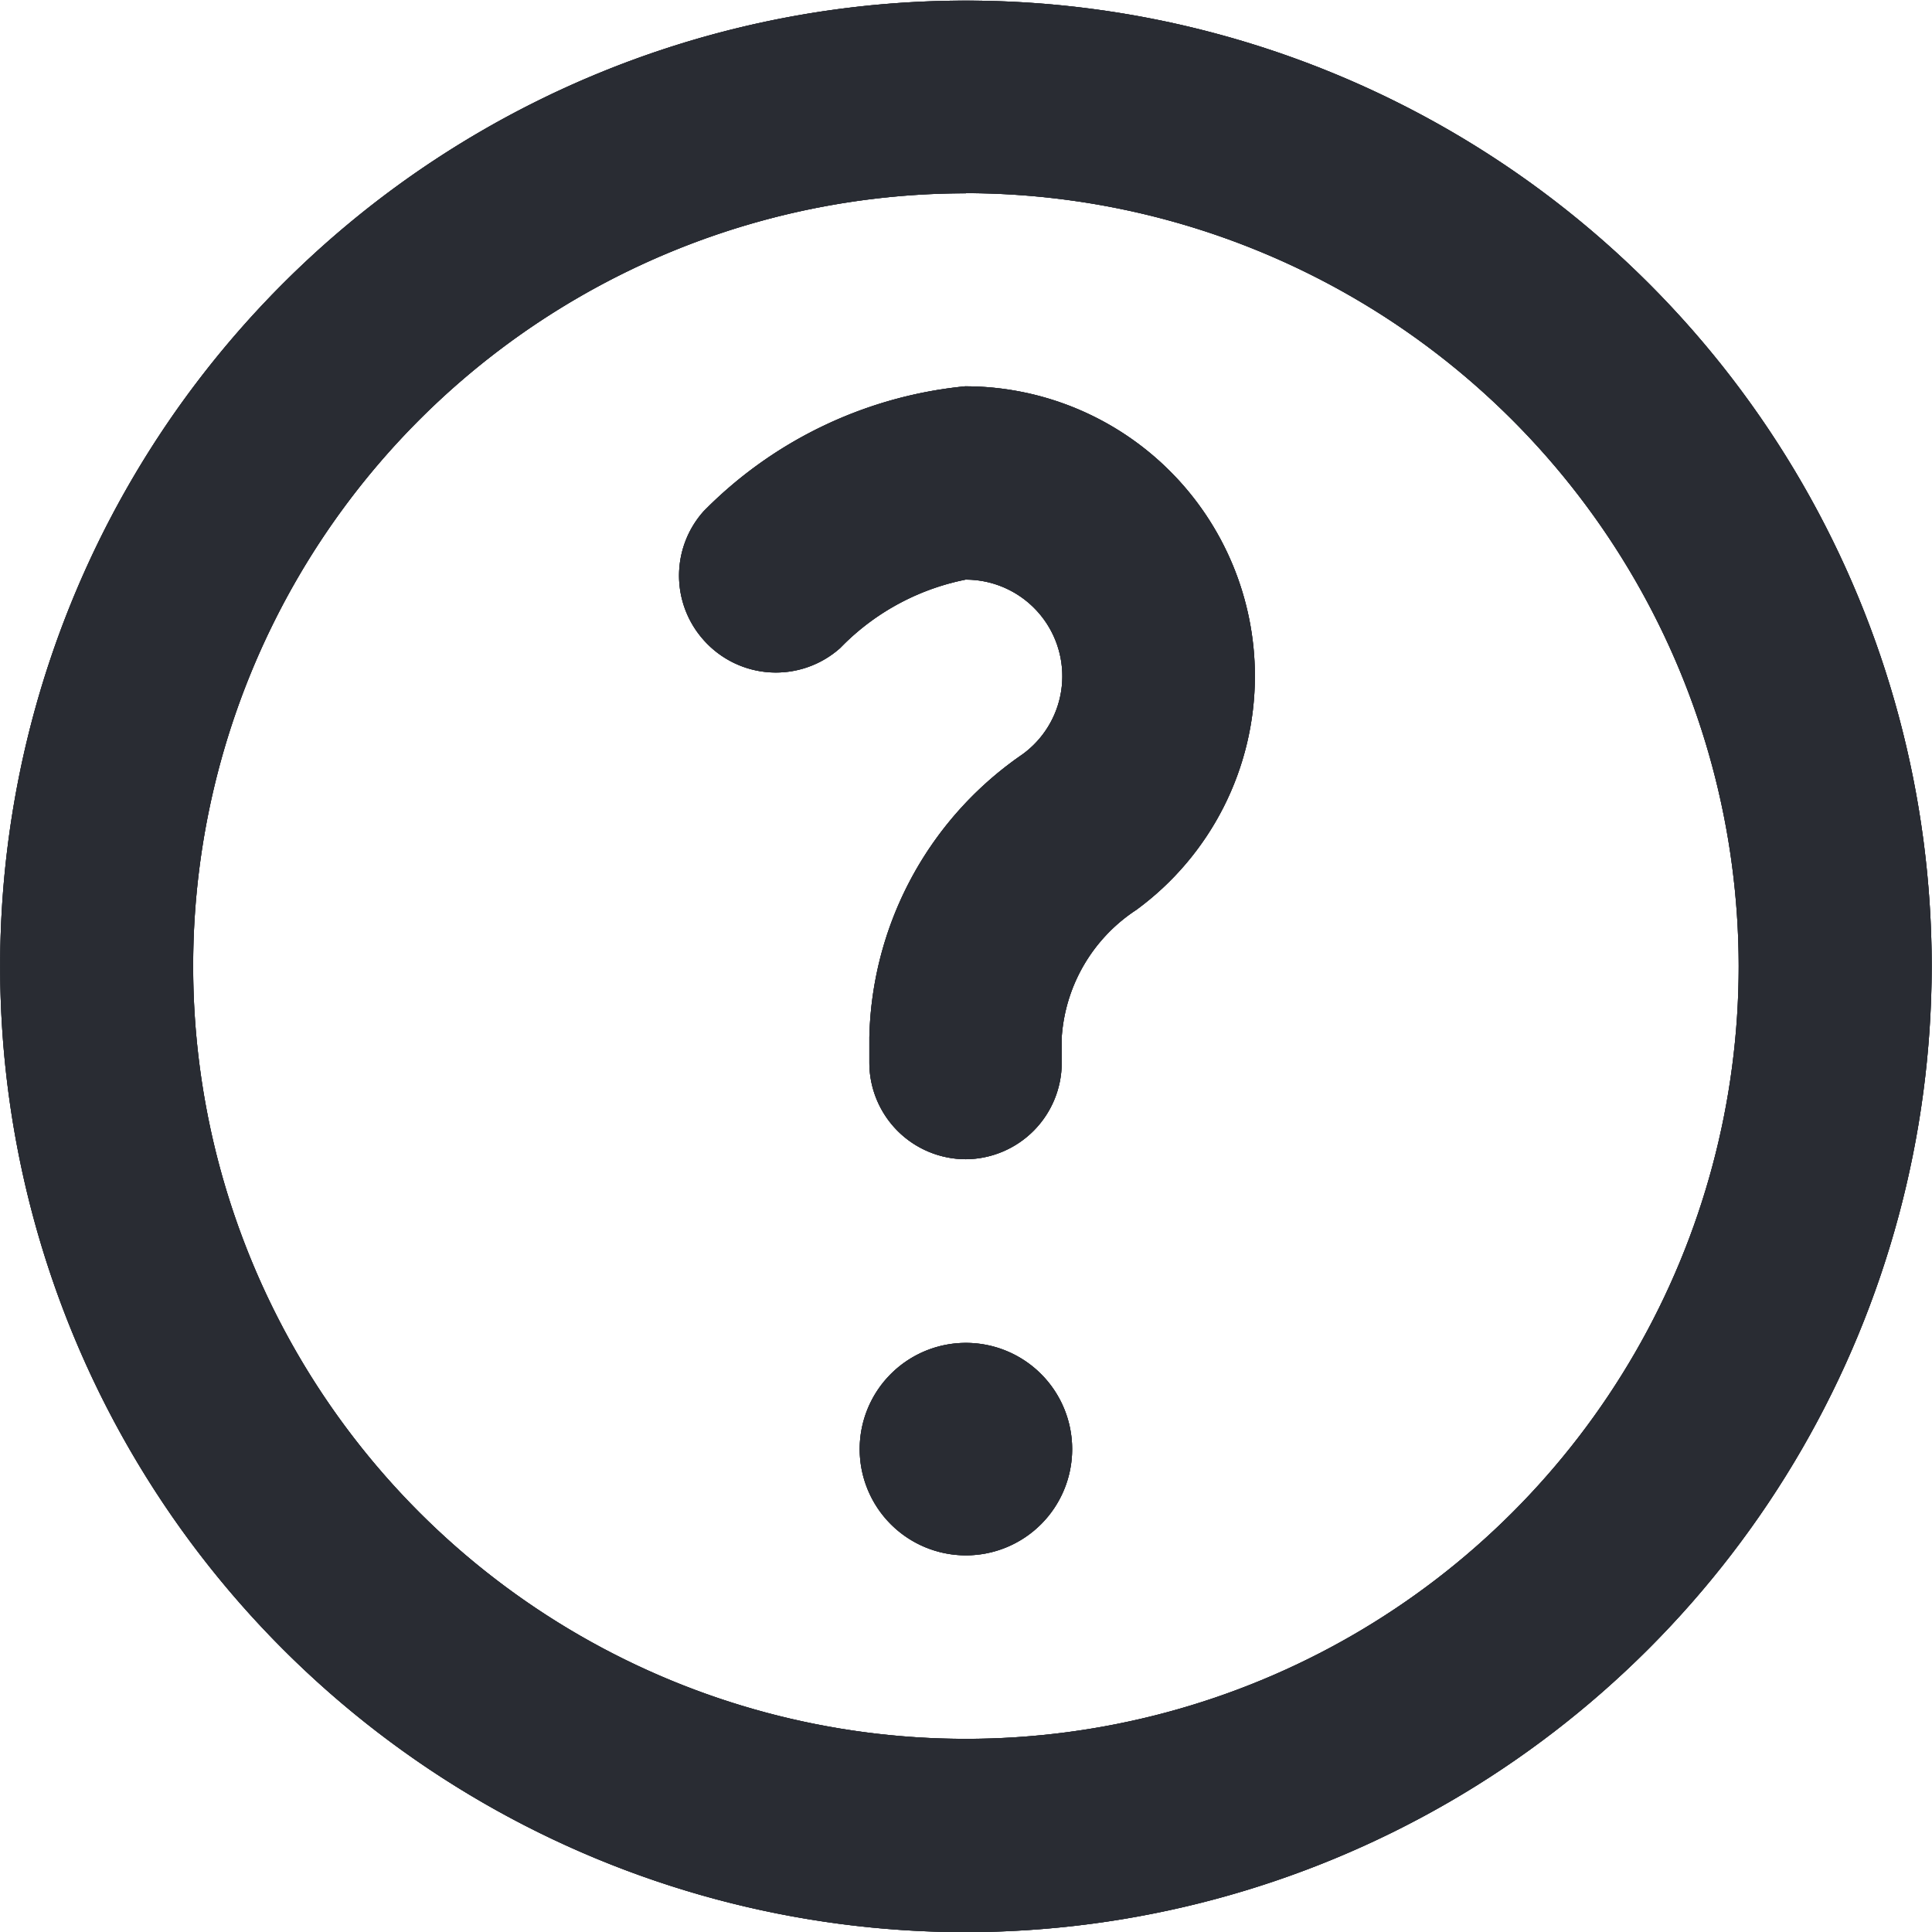 <svg xmlns="http://www.w3.org/2000/svg" xmlns:xlink="http://www.w3.org/1999/xlink" width="12.603" height="12.603" viewBox="0 0 12.603 12.603"><defs><clipPath id="a"><path d="M-1103.906,44.1a6.3,6.3,0,0,1-6.3-6.3,6.3,6.3,0,0,1,6.3-6.3,6.3,6.3,0,0,1,6.3,6.3A6.308,6.308,0,0,1-1103.906,44.1Zm0-11.343a5.041,5.041,0,0,0-5.041,5.041,5.041,5.041,0,0,0,5.041,5.041,5.041,5.041,0,0,0,5.041-5.041A5.047,5.047,0,0,0-1103.906,32.756Zm0,8.885a.693.693,0,0,1-.693-.693.693.693,0,0,1,.693-.693.693.693,0,0,1,.693.693.693.693,0,0,1-.693.693Zm0-2.584a.63.63,0,0,1-.63-.63v-.166a2.3,2.3,0,0,1,1-1.846.63.63,0,0,0,.138-.88.63.63,0,0,0-.51-.259,1.565,1.565,0,0,0-.819.447.63.63,0,0,1-.89-.053.63.63,0,0,1,0-.84,2.773,2.773,0,0,1,1.706-.815,1.89,1.89,0,0,1,1.89,1.89,1.89,1.89,0,0,1-.773,1.525,1.079,1.079,0,0,0-.487.83v.166A.63.63,0,0,1-1103.906,39.058Z" transform="translate(1110.207 -31.496)" fill="#292c33"/></clipPath></defs><g transform="translate(-1000.894 -725)"><g transform="translate(1000.894 725)" style="isolation:isolate"><path d="M-1103.906,44.1a6.3,6.3,0,0,1-6.3-6.3,6.3,6.3,0,0,1,6.3-6.3,6.3,6.3,0,0,1,6.3,6.3A6.308,6.308,0,0,1-1103.906,44.1Zm0-11.343a5.041,5.041,0,0,0-5.041,5.041,5.041,5.041,0,0,0,5.041,5.041,5.041,5.041,0,0,0,5.041-5.041A5.047,5.047,0,0,0-1103.906,32.756Zm0,8.885a.693.693,0,0,1-.693-.693.693.693,0,0,1,.693-.693.693.693,0,0,1,.693.693.693.693,0,0,1-.693.693Zm0-2.584a.63.63,0,0,1-.63-.63v-.166a2.3,2.3,0,0,1,1-1.846.63.63,0,0,0,.138-.88.63.63,0,0,0-.51-.259,1.565,1.565,0,0,0-.819.447.63.63,0,0,1-.89-.053.63.63,0,0,1,0-.84,2.773,2.773,0,0,1,1.706-.815,1.89,1.89,0,0,1,1.89,1.89,1.89,1.89,0,0,1-.773,1.525,1.079,1.079,0,0,0-.487.83v.166A.63.63,0,0,1-1103.906,39.058Z" transform="translate(1110.207 -31.496)" fill="#292c33"/><g transform="translate(0 0)"><path d="M-1103.906,44.1a6.3,6.3,0,0,1-6.3-6.3,6.3,6.3,0,0,1,6.3-6.3,6.3,6.3,0,0,1,6.3,6.3A6.308,6.308,0,0,1-1103.906,44.1Zm0-11.343a5.041,5.041,0,0,0-5.041,5.041,5.041,5.041,0,0,0,5.041,5.041,5.041,5.041,0,0,0,5.041-5.041A5.047,5.047,0,0,0-1103.906,32.756Zm0,8.885a.693.693,0,0,1-.693-.693.693.693,0,0,1,.693-.693.693.693,0,0,1,.693.693.693.693,0,0,1-.693.693Zm0-2.584a.63.63,0,0,1-.63-.63v-.166a2.3,2.3,0,0,1,1-1.846.63.63,0,0,0,.138-.88.63.63,0,0,0-.51-.259,1.565,1.565,0,0,0-.819.447.63.63,0,0,1-.89-.053.63.63,0,0,1,0-.84,2.773,2.773,0,0,1,1.706-.815,1.89,1.89,0,0,1,1.89,1.89,1.89,1.89,0,0,1-.773,1.525,1.079,1.079,0,0,0-.487.83v.166A.63.63,0,0,1-1103.906,39.058Z" transform="translate(1110.207 -31.496)" fill="#292c33"/><g clip-path="url(#a)"><g transform="translate(0 0)"><rect width="13.233" height="13.233" fill="#292c33"/></g></g></g></g></g></svg>
